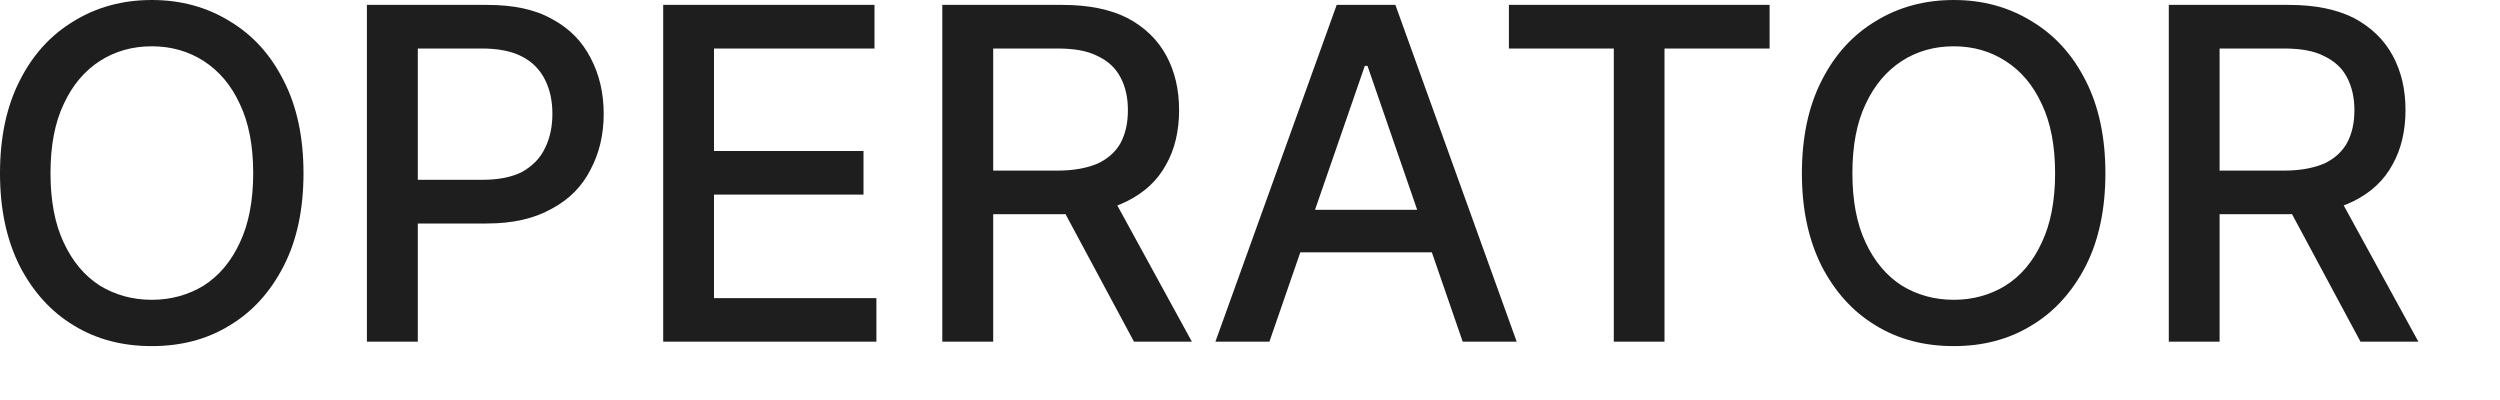 <?xml version="1.0" encoding="utf-8"?>
<svg xmlns="http://www.w3.org/2000/svg" fill="none" height="100%" overflow="visible" preserveAspectRatio="none" style="display: block;" viewBox="0 0 25 4" width="100%">
<path d="M3.035 1.733C3.035 2.093 2.969 2.403 2.837 2.66C2.706 2.916 2.526 3.117 2.297 3.254C2.068 3.395 1.809 3.461 1.518 3.461C1.227 3.461 0.966 3.395 0.737 3.254C0.509 3.117 0.329 2.916 0.197 2.66C0.066 2.398 0 2.093 0 1.733C0 1.373 0.066 1.063 0.197 0.807C0.329 0.545 0.509 0.349 0.737 0.212C0.966 0.071 1.227 0 1.518 0C1.809 0 2.068 0.071 2.297 0.212C2.526 0.349 2.706 0.545 2.837 0.807C2.969 1.063 3.035 1.373 3.035 1.733ZM2.532 1.733C2.532 1.455 2.487 1.226 2.399 1.041C2.311 0.85 2.19 0.709 2.037 0.61C1.884 0.512 1.711 0.463 1.518 0.463C1.324 0.463 1.151 0.512 0.998 0.61C0.846 0.709 0.725 0.85 0.637 1.041C0.549 1.226 0.505 1.455 0.505 1.733C0.505 2.006 0.549 2.24 0.637 2.425C0.725 2.616 0.846 2.758 0.998 2.856C1.151 2.949 1.324 2.998 1.518 2.998C1.711 2.998 1.884 2.949 2.037 2.856C2.19 2.758 2.311 2.616 2.399 2.425C2.487 2.24 2.532 2.006 2.532 1.733ZM3.669 3.417V0.049H4.87C5.132 0.049 5.349 0.093 5.521 0.191C5.694 0.283 5.822 0.414 5.908 0.583C5.994 0.747 6.037 0.932 6.037 1.139C6.037 1.346 5.993 1.531 5.906 1.695C5.821 1.864 5.691 1.995 5.518 2.087C5.345 2.185 5.129 2.235 4.868 2.235H4.042V1.798H4.822C4.987 1.798 5.122 1.771 5.225 1.717C5.328 1.657 5.404 1.581 5.452 1.477C5.5 1.379 5.524 1.264 5.524 1.139C5.524 1.008 5.5 0.899 5.452 0.801C5.404 0.703 5.328 0.621 5.223 0.567C5.12 0.512 4.984 0.485 4.816 0.485H4.178V3.417H3.669ZM6.632 3.417V0.049H8.745V0.485H7.14V1.51H8.635V1.946H7.14V2.981H8.764V3.417H6.632ZM9.423 3.417V0.049H10.624C10.886 0.049 11.102 0.093 11.274 0.18C11.448 0.272 11.577 0.398 11.663 0.556C11.748 0.714 11.791 0.894 11.791 1.101C11.791 1.308 11.748 1.493 11.661 1.646C11.575 1.804 11.446 1.924 11.273 2.011C11.1 2.098 10.884 2.142 10.623 2.142H9.713V1.706H10.577C10.741 1.706 10.875 1.679 10.978 1.635C11.082 1.586 11.159 1.515 11.207 1.428C11.255 1.335 11.279 1.232 11.279 1.101C11.279 0.976 11.255 0.867 11.205 0.774C11.157 0.681 11.081 0.61 10.977 0.561C10.873 0.507 10.738 0.485 10.57 0.485H9.932V3.417H9.423ZM11.087 1.897L11.919 3.417H11.34L10.524 1.897H11.087ZM12.694 3.417H12.154L13.367 0.049H13.954L15.167 3.417H14.627L13.675 0.659H13.648L12.694 3.417ZM12.784 2.098H14.535V2.523H12.784V2.098ZM15.089 0.485V0.049H17.696V0.485H16.645V3.417H16.138V0.485H15.089ZM21.054 1.733C21.054 2.093 20.988 2.403 20.857 2.66C20.725 2.916 20.545 3.117 20.316 3.254C20.087 3.395 19.828 3.461 19.538 3.461C19.246 3.461 18.985 3.395 18.756 3.254C18.528 3.117 18.348 2.916 18.216 2.66C18.085 2.398 18.019 2.093 18.019 1.733C18.019 1.373 18.085 1.063 18.216 0.807C18.348 0.545 18.528 0.349 18.756 0.212C18.985 0.071 19.246 0 19.538 0C19.828 0 20.087 0.071 20.316 0.212C20.545 0.349 20.725 0.545 20.857 0.807C20.988 1.063 21.054 1.373 21.054 1.733ZM20.551 1.733C20.551 1.455 20.506 1.226 20.418 1.041C20.33 0.85 20.21 0.709 20.055 0.61C19.903 0.512 19.73 0.463 19.538 0.463C19.344 0.463 19.17 0.512 19.018 0.61C18.866 0.709 18.745 0.85 18.656 1.041C18.568 1.226 18.524 1.455 18.524 1.733C18.524 2.006 18.568 2.24 18.656 2.425C18.745 2.616 18.866 2.758 19.018 2.856C19.17 2.949 19.344 2.998 19.538 2.998C19.73 2.998 19.903 2.949 20.055 2.856C20.21 2.758 20.33 2.616 20.418 2.425C20.506 2.24 20.551 2.006 20.551 1.733ZM21.688 3.417V0.049H22.889C23.15 0.049 23.366 0.093 23.539 0.18C23.712 0.272 23.842 0.398 23.927 0.556C24.013 0.714 24.055 0.894 24.055 1.101C24.055 1.308 24.012 1.493 23.925 1.646C23.84 1.804 23.711 1.924 23.537 2.011C23.365 2.098 23.148 2.142 22.887 2.142H21.978V1.706H22.841C23.006 1.706 23.14 1.679 23.243 1.635C23.347 1.586 23.423 1.515 23.471 1.428C23.52 1.335 23.544 1.232 23.544 1.101C23.544 0.976 23.519 0.867 23.47 0.774C23.422 0.681 23.345 0.61 23.241 0.561C23.138 0.507 23.002 0.485 22.835 0.485H22.196V3.417H21.688ZM23.351 1.897L24.184 3.417H23.605L22.789 1.897H23.351Z" fill="#1E1E1E" id="Vector"/>
</svg>
